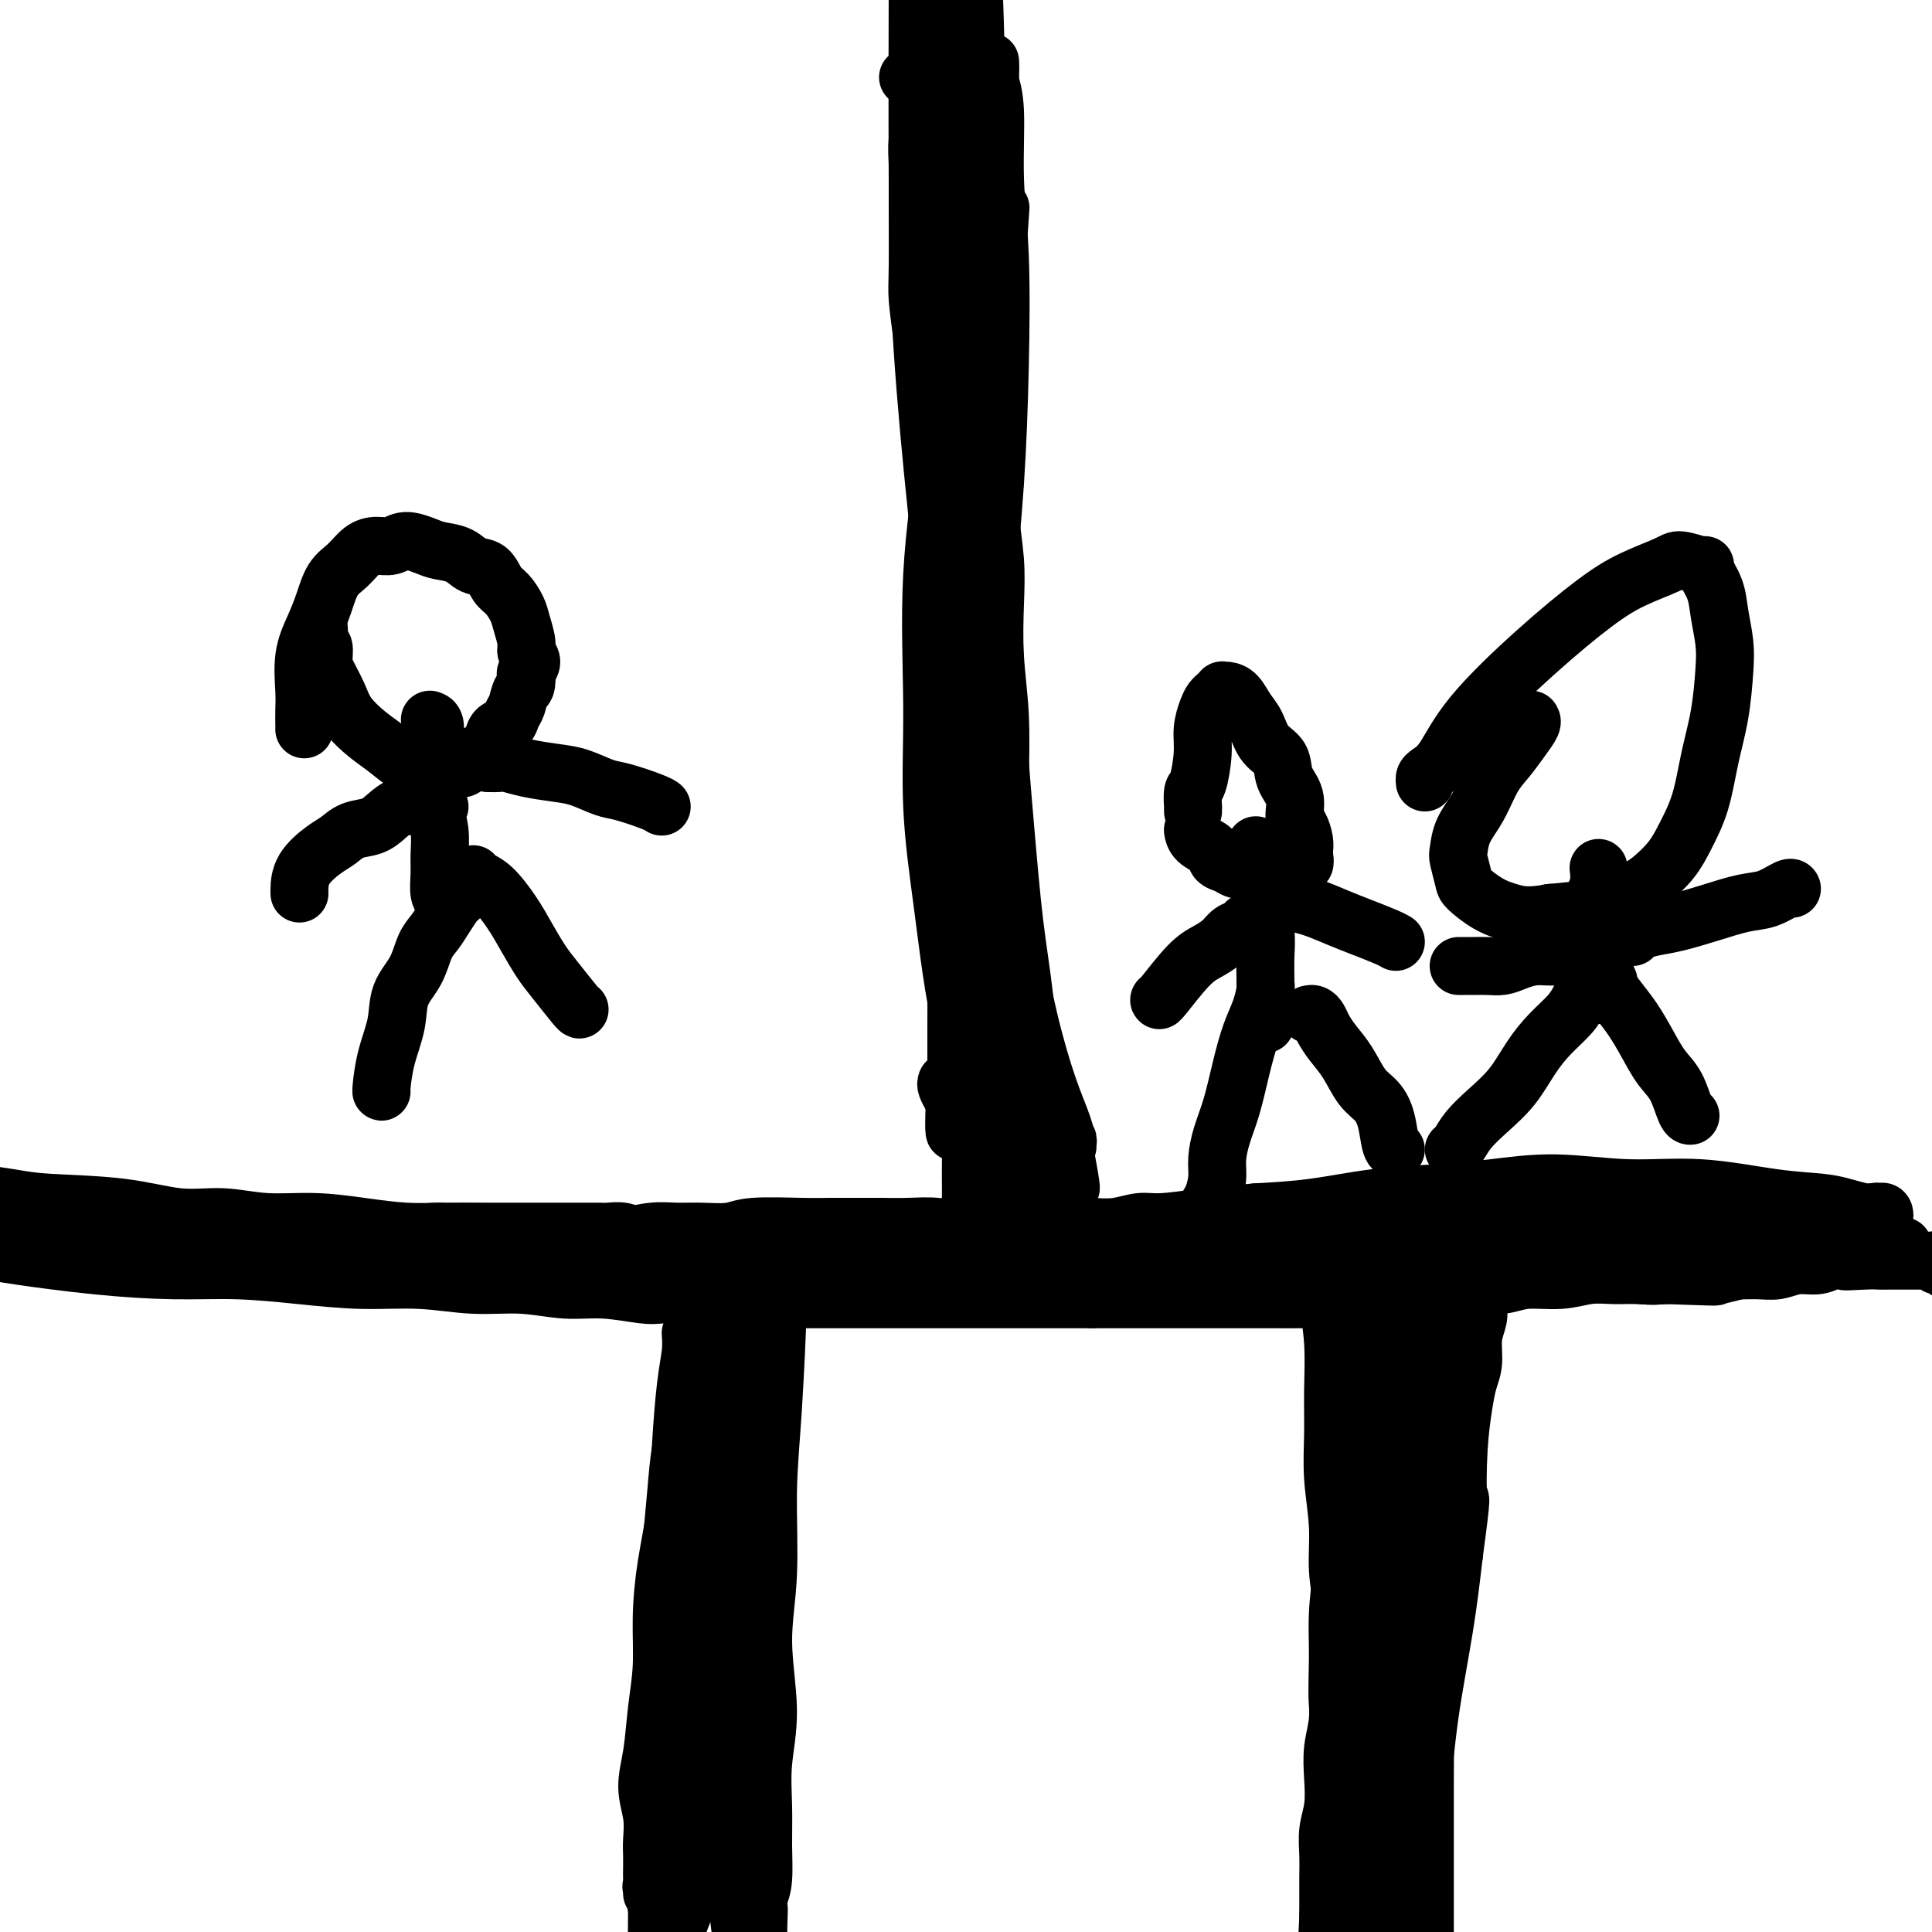 <svg viewBox='0 0 400 400' version='1.1' xmlns='http://www.w3.org/2000/svg' xmlns:xlink='http://www.w3.org/1999/xlink'><g fill='none' stroke='#000000' stroke-width='12' stroke-linecap='round' stroke-linejoin='round'><path d='M-3,259c0.121,-0.061 0.242,-0.122 1,0c0.758,0.122 2.153,0.428 6,1c3.847,0.572 10.145,1.411 16,2c5.855,0.589 11.268,0.927 16,1c4.732,0.073 8.782,-0.120 13,0c4.218,0.120 8.603,0.553 13,1c4.397,0.447 8.806,0.908 13,1c4.194,0.092 8.172,-0.187 12,0c3.828,0.187 7.504,0.838 11,1c3.496,0.162 6.811,-0.167 10,0c3.189,0.167 6.253,0.828 9,1c2.747,0.172 5.177,-0.146 8,0c2.823,0.146 6.039,0.757 8,1c1.961,0.243 2.667,0.118 4,0c1.333,-0.118 3.295,-0.228 5,0c1.705,0.228 3.155,0.793 5,1c1.845,0.207 4.084,0.055 6,0c1.916,-0.055 3.507,-0.015 5,0c1.493,0.015 2.887,0.004 5,0c2.113,-0.004 4.945,-0.001 7,0c2.055,0.001 3.332,0.000 5,0c1.668,-0.000 3.726,-0.000 6,0c2.274,0.000 4.765,0.000 7,0c2.235,-0.000 4.215,-0.000 6,0c1.785,0.000 3.376,0.000 5,0c1.624,-0.000 3.280,-0.000 5,0c1.720,0.000 3.505,0.000 5,0c1.495,-0.000 2.700,-0.000 4,0c1.300,0.000 2.696,0.000 4,0c1.304,-0.000 2.515,-0.000 4,0c1.485,0.000 3.242,0.000 5,0'/><path d='M226,269c12.871,0.000 5.547,0.000 4,0c-1.547,-0.000 2.683,-0.000 5,0c2.317,0.000 2.722,0.000 4,0c1.278,-0.000 3.429,-0.000 5,0c1.571,0.000 2.560,0.000 4,0c1.440,-0.000 3.329,-0.000 5,0c1.671,0.000 3.124,0.001 5,0c1.876,-0.001 4.176,-0.004 6,0c1.824,0.004 3.172,0.016 5,0c1.828,-0.016 4.136,-0.060 6,0c1.864,0.060 3.284,0.222 5,0c1.716,-0.222 3.729,-0.829 6,-1c2.271,-0.171 4.800,0.094 7,0c2.200,-0.094 4.071,-0.546 6,-1c1.929,-0.454 3.915,-0.910 6,-1c2.085,-0.090 4.268,0.186 6,0c1.732,-0.186 3.011,-0.835 5,-1c1.989,-0.165 4.687,0.153 7,0c2.313,-0.153 4.240,-0.778 6,-1c1.760,-0.222 3.353,-0.041 5,0c1.647,0.041 3.350,-0.060 5,0c1.650,0.060 3.248,0.279 5,0c1.752,-0.279 3.658,-1.056 5,-1c1.342,0.056 2.119,0.944 3,1c0.881,0.056 1.866,-0.721 3,-1c1.134,-0.279 2.418,-0.060 4,0c1.582,0.060 3.463,-0.039 5,0c1.537,0.039 2.732,0.217 4,0c1.268,-0.217 2.611,-0.828 4,-1c1.389,-0.172 2.826,0.094 4,0c1.174,-0.094 2.087,-0.547 3,-1'/><path d='M379,261c16.082,-1.238 6.785,-0.332 4,0c-2.785,0.332 0.940,0.089 3,0c2.060,-0.089 2.455,-0.024 3,0c0.545,0.024 1.242,0.006 2,0c0.758,-0.006 1.579,-0.002 2,0c0.421,0.002 0.441,0.000 1,0c0.559,-0.000 1.656,-0.000 2,0c0.344,0.000 -0.066,-0.000 0,0c0.066,0.000 0.609,0.000 1,0c0.391,-0.000 0.631,-0.001 1,0c0.369,0.001 0.869,0.004 1,0c0.131,-0.004 -0.105,-0.016 0,0c0.105,0.016 0.553,0.061 1,0c0.447,-0.061 0.893,-0.226 1,0c0.107,0.226 -0.125,0.844 0,1c0.125,0.156 0.608,-0.151 1,0c0.392,0.151 0.693,0.759 1,1c0.307,0.241 0.618,0.116 1,0c0.382,-0.116 0.834,-0.224 1,0c0.166,0.224 0.048,0.778 0,1c-0.048,0.222 -0.024,0.111 0,0'/><path d='M152,271c0.098,0.773 0.195,1.546 0,2c-0.195,0.454 -0.683,0.589 -1,1c-0.317,0.411 -0.462,1.096 -1,2c-0.538,0.904 -1.469,2.025 -2,3c-0.531,0.975 -0.663,1.803 -1,3c-0.337,1.197 -0.878,2.763 -1,4c-0.122,1.237 0.174,2.147 0,3c-0.174,0.853 -0.817,1.650 -1,3c-0.183,1.350 0.096,3.252 0,5c-0.096,1.748 -0.565,3.341 -1,5c-0.435,1.659 -0.834,3.384 -1,5c-0.166,1.616 -0.097,3.124 0,5c0.097,1.876 0.223,4.122 0,6c-0.223,1.878 -0.796,3.390 -1,5c-0.204,1.610 -0.040,3.319 0,5c0.040,1.681 -0.046,3.333 0,5c0.046,1.667 0.222,3.347 0,5c-0.222,1.653 -0.843,3.278 -1,5c-0.157,1.722 0.150,3.541 0,5c-0.150,1.459 -0.757,2.560 -1,4c-0.243,1.440 -0.121,3.220 0,5'/><path d='M140,357c-0.670,10.721 0.155,5.025 0,4c-0.155,-1.025 -1.292,2.623 -2,5c-0.708,2.377 -0.988,3.483 -1,5c-0.012,1.517 0.246,3.444 0,5c-0.246,1.556 -0.994,2.739 -1,4c-0.006,1.261 0.730,2.600 1,4c0.270,1.400 0.072,2.861 0,4c-0.072,1.139 -0.019,1.954 0,3c0.019,1.046 0.004,2.322 0,3c-0.004,0.678 0.003,0.758 0,1c-0.003,0.242 -0.016,0.647 0,1c0.016,0.353 0.061,0.654 0,1c-0.061,0.346 -0.226,0.737 0,1c0.226,0.263 0.845,0.396 1,1c0.155,0.604 -0.154,1.677 0,2c0.154,0.323 0.772,-0.105 1,0c0.228,0.105 0.065,0.744 0,1c-0.065,0.256 -0.033,0.128 0,0'/><path d='M282,259c-0.002,0.031 -0.003,0.061 0,1c0.003,0.939 0.011,2.785 0,5c-0.011,2.215 -0.040,4.798 0,8c0.040,3.202 0.150,7.023 0,11c-0.150,3.977 -0.561,8.112 -1,12c-0.439,3.888 -0.905,7.531 -1,11c-0.095,3.469 0.181,6.764 0,10c-0.181,3.236 -0.818,6.412 -1,9c-0.182,2.588 0.091,4.588 0,7c-0.091,2.412 -0.546,5.234 -1,8c-0.454,2.766 -0.905,5.474 -1,8c-0.095,2.526 0.167,4.870 0,7c-0.167,2.130 -0.763,4.046 -1,6c-0.237,1.954 -0.116,3.946 0,6c0.116,2.054 0.227,4.170 0,6c-0.227,1.830 -0.793,3.374 -1,5c-0.207,1.626 -0.055,3.333 0,5c0.055,1.667 0.015,3.292 0,5c-0.015,1.708 -0.004,3.497 0,5c0.004,1.503 0.001,2.720 0,4c-0.001,1.280 -0.000,2.623 0,4c0.000,1.377 0.000,2.789 0,4c-0.000,1.211 -0.000,2.222 0,3c0.000,0.778 0.000,1.325 0,2c-0.000,0.675 -0.000,1.479 0,2c0.000,0.521 0.000,0.761 0,1'/><path d='M275,414c-1.083,24.363 -0.291,7.771 0,2c0.291,-5.771 0.082,-0.719 0,2c-0.082,2.719 -0.036,3.107 0,4c0.036,0.893 0.061,2.291 0,3c-0.061,0.709 -0.209,0.729 0,1c0.209,0.271 0.774,0.792 1,1c0.226,0.208 0.113,0.104 0,0'/><path d='M-6,247c-0.227,-0.087 -0.455,-0.173 1,0c1.455,0.173 4.591,0.606 7,1c2.409,0.394 4.090,0.751 8,1c3.910,0.249 10.051,0.392 15,1c4.949,0.608 8.708,1.682 12,2c3.292,0.318 6.118,-0.121 9,0c2.882,0.121 5.821,0.803 9,1c3.179,0.197 6.596,-0.091 10,0c3.404,0.091 6.793,0.560 10,1c3.207,0.440 6.233,0.850 9,1c2.767,0.150 5.275,0.040 8,0c2.725,-0.040 5.667,-0.011 8,0c2.333,0.011 4.057,0.003 6,0c1.943,-0.003 4.105,-0.000 6,0c1.895,0.000 3.522,-0.001 5,0c1.478,0.001 2.807,0.004 4,0c1.193,-0.004 2.251,-0.015 3,0c0.749,0.015 1.191,0.056 2,0c0.809,-0.056 1.986,-0.207 3,0c1.014,0.207 1.864,0.774 3,1c1.136,0.226 2.559,0.112 4,0c1.441,-0.112 2.902,-0.222 4,0c1.098,0.222 1.833,0.778 3,1c1.167,0.222 2.767,0.112 4,0c1.233,-0.112 2.101,-0.226 3,0c0.899,0.226 1.829,0.793 3,1c1.171,0.207 2.582,0.056 4,0c1.418,-0.056 2.844,-0.015 4,0c1.156,0.015 2.042,0.004 3,0c0.958,-0.004 1.988,-0.001 3,0c1.012,0.001 2.006,0.001 3,0'/><path d='M170,258c27.925,1.928 9.737,1.249 4,1c-5.737,-0.249 0.979,-0.067 4,0c3.021,0.067 2.349,0.018 3,0c0.651,-0.018 2.625,-0.005 4,0c1.375,0.005 2.152,0.001 3,0c0.848,-0.001 1.767,-0.000 3,0c1.233,0.000 2.781,0.000 4,0c1.219,-0.000 2.111,-0.000 3,0c0.889,0.000 1.777,0.000 3,0c1.223,-0.000 2.781,-0.000 4,0c1.219,0.000 2.100,0.000 3,0c0.900,-0.000 1.818,0.000 3,0c1.182,-0.000 2.626,-0.000 4,0c1.374,0.000 2.677,0.000 4,0c1.323,-0.000 2.665,-0.000 4,0c1.335,0.000 2.663,0.000 4,0c1.337,-0.000 2.682,-0.000 4,0c1.318,0.000 2.610,0.001 4,0c1.390,-0.001 2.879,-0.004 4,0c1.121,0.004 1.874,0.015 3,0c1.126,-0.015 2.625,-0.055 4,0c1.375,0.055 2.625,0.207 4,0c1.375,-0.207 2.874,-0.772 4,-1c1.126,-0.228 1.879,-0.117 3,0c1.121,0.117 2.610,0.242 4,0c1.390,-0.242 2.681,-0.849 4,-1c1.319,-0.151 2.666,0.156 4,0c1.334,-0.156 2.657,-0.774 4,-1c1.343,-0.226 2.708,-0.061 4,0c1.292,0.061 2.512,0.017 4,0c1.488,-0.017 3.244,-0.009 5,0'/><path d='M286,256c18.433,-0.613 6.516,-1.144 3,-1c-3.516,0.144 1.368,0.963 4,1c2.632,0.037 3.011,-0.708 4,-1c0.989,-0.292 2.589,-0.131 4,0c1.411,0.131 2.635,0.231 4,0c1.365,-0.231 2.872,-0.794 4,-1c1.128,-0.206 1.877,-0.055 3,0c1.123,0.055 2.621,0.015 4,0c1.379,-0.015 2.638,-0.004 4,0c1.362,0.004 2.828,0.002 4,0c1.172,-0.002 2.050,-0.004 3,0c0.950,0.004 1.973,0.015 3,0c1.027,-0.015 2.060,-0.057 3,0c0.940,0.057 1.788,0.211 3,0c1.212,-0.211 2.789,-0.789 4,-1c1.211,-0.211 2.056,-0.057 3,0c0.944,0.057 1.986,0.015 3,0c1.014,-0.015 2.000,-0.004 3,0c1.000,0.004 2.015,0.001 3,0c0.985,-0.001 1.940,-0.000 3,0c1.060,0.000 2.226,0.000 3,0c0.774,-0.000 1.156,-0.000 2,0c0.844,0.000 2.152,0.000 3,0c0.848,-0.000 1.238,-0.000 2,0c0.762,0.000 1.896,0.000 3,0c1.104,-0.000 2.179,-0.000 3,0c0.821,0.000 1.389,0.000 2,0c0.611,-0.000 1.267,-0.000 2,0c0.733,0.000 1.544,0.000 2,0c0.456,-0.000 0.559,-0.000 1,0c0.441,0.000 1.221,0.000 2,0'/><path d='M380,253c14.772,-0.448 4.702,-0.067 1,0c-3.702,0.067 -1.037,-0.178 0,0c1.037,0.178 0.444,0.780 0,1c-0.444,0.220 -0.741,0.059 -1,0c-0.259,-0.059 -0.481,-0.016 -1,0c-0.519,0.016 -1.335,0.005 -2,0c-0.665,-0.005 -1.180,-0.002 -2,0c-0.820,0.002 -1.944,0.004 -3,0c-1.056,-0.004 -2.044,-0.015 -3,0c-0.956,0.015 -1.881,0.055 -3,0c-1.119,-0.055 -2.433,-0.207 -4,0c-1.567,0.207 -3.388,0.772 -5,1c-1.612,0.228 -3.017,0.118 -5,0c-1.983,-0.118 -4.546,-0.243 -7,0c-2.454,0.243 -4.799,0.853 -7,1c-2.201,0.147 -4.259,-0.171 -6,0c-1.741,0.171 -3.165,0.829 -5,1c-1.835,0.171 -4.083,-0.147 -6,0c-1.917,0.147 -3.505,0.757 -5,1c-1.495,0.243 -2.897,0.118 -4,0c-1.103,-0.118 -1.907,-0.228 -3,0c-1.093,0.228 -2.474,0.793 -4,1c-1.526,0.207 -3.198,0.054 -5,0c-1.802,-0.054 -3.735,-0.011 -5,0c-1.265,0.011 -1.861,-0.011 -3,0c-1.139,0.011 -2.822,0.055 -4,0c-1.178,-0.055 -1.852,-0.211 -3,0c-1.148,0.211 -2.771,0.788 -4,1c-1.229,0.212 -2.066,0.061 -3,0c-0.934,-0.061 -1.967,-0.030 -3,0'/><path d='M275,260c-16.844,1.082 -6.455,0.286 -3,0c3.455,-0.286 -0.025,-0.063 -2,0c-1.975,0.063 -2.446,-0.036 -3,0c-0.554,0.036 -1.192,0.206 -2,0c-0.808,-0.206 -1.787,-0.787 -2,-1c-0.213,-0.213 0.341,-0.057 0,0c-0.341,0.057 -1.578,0.015 -2,0c-0.422,-0.015 -0.030,-0.004 0,0c0.030,0.004 -0.301,0.001 -1,0c-0.699,-0.001 -1.765,0.001 -2,0c-0.235,-0.001 0.361,-0.004 0,0c-0.361,0.004 -1.681,0.015 -2,0c-0.319,-0.015 0.361,-0.057 0,0c-0.361,0.057 -1.763,0.212 -2,0c-0.237,-0.212 0.692,-0.792 1,-1c0.308,-0.208 -0.003,-0.046 0,0c0.003,0.046 0.322,-0.025 1,0c0.678,0.025 1.715,0.146 3,0c1.285,-0.146 2.819,-0.560 5,-1c2.181,-0.440 5.011,-0.905 8,-1c2.989,-0.095 6.139,0.182 9,0c2.861,-0.182 5.434,-0.822 8,-1c2.566,-0.178 5.126,0.106 8,0c2.874,-0.106 6.062,-0.603 9,-1c2.938,-0.397 5.624,-0.695 8,-1c2.376,-0.305 4.441,-0.618 7,-1c2.559,-0.382 5.612,-0.834 8,-1c2.388,-0.166 4.111,-0.048 6,0c1.889,0.048 3.945,0.024 6,0'/><path d='M341,251c14.273,-1.464 7.454,-1.124 6,-1c-1.454,0.124 2.455,0.033 5,0c2.545,-0.033 3.724,-0.009 5,0c1.276,0.009 2.648,0.002 4,0c1.352,-0.002 2.683,-0.000 4,0c1.317,0.000 2.621,-0.001 4,0c1.379,0.001 2.834,0.004 4,0c1.166,-0.004 2.042,-0.015 3,0c0.958,0.015 1.997,0.057 3,0c1.003,-0.057 1.970,-0.211 3,0c1.030,0.211 2.122,0.787 3,1c0.878,0.213 1.543,0.062 2,0c0.457,-0.062 0.708,-0.034 1,0c0.292,0.034 0.626,0.076 1,0c0.374,-0.076 0.790,-0.268 1,0c0.210,0.268 0.216,0.997 0,1c-0.216,0.003 -0.655,-0.721 -1,-1c-0.345,-0.279 -0.598,-0.115 -1,0c-0.402,0.115 -0.954,0.181 -2,0c-1.046,-0.181 -2.586,-0.607 -4,-1c-1.414,-0.393 -2.700,-0.751 -5,-1c-2.300,-0.249 -5.612,-0.390 -10,-1c-4.388,-0.610 -9.851,-1.691 -15,-2c-5.149,-0.309 -9.985,0.154 -15,0c-5.015,-0.154 -10.209,-0.924 -15,-1c-4.791,-0.076 -9.179,0.543 -13,1c-3.821,0.457 -7.076,0.751 -11,1c-3.924,0.249 -8.518,0.452 -13,1c-4.482,0.548 -8.852,1.442 -13,2c-4.148,0.558 -8.074,0.779 -12,1'/><path d='M260,251c-11.662,1.090 -9.816,0.814 -11,1c-1.184,0.186 -5.399,0.834 -8,1c-2.601,0.166 -3.587,-0.152 -5,0c-1.413,0.152 -3.251,0.772 -5,1c-1.749,0.228 -3.408,0.065 -5,0c-1.592,-0.065 -3.116,-0.030 -5,0c-1.884,0.030 -4.127,0.057 -6,0c-1.873,-0.057 -3.377,-0.197 -5,0c-1.623,0.197 -3.364,0.732 -5,1c-1.636,0.268 -3.167,0.268 -5,0c-1.833,-0.268 -3.967,-0.804 -6,-1c-2.033,-0.196 -3.966,-0.052 -6,0c-2.034,0.052 -4.169,0.013 -6,0c-1.831,-0.013 -3.359,0.000 -5,0c-1.641,-0.000 -3.397,-0.014 -5,0c-1.603,0.014 -3.054,0.057 -6,0c-2.946,-0.057 -7.388,-0.212 -10,0c-2.612,0.212 -3.394,0.793 -5,1c-1.606,0.207 -4.035,0.041 -6,0c-1.965,-0.041 -3.466,0.041 -5,0c-1.534,-0.041 -3.100,-0.207 -5,0c-1.900,0.207 -4.135,0.788 -6,1c-1.865,0.212 -3.362,0.057 -5,0c-1.638,-0.057 -3.417,-0.014 -5,0c-1.583,0.014 -2.970,-0.001 -5,0c-2.030,0.001 -4.704,0.017 -7,0c-2.296,-0.017 -4.213,-0.066 -6,0c-1.787,0.066 -3.443,0.249 -5,0c-1.557,-0.249 -3.016,-0.928 -5,-1c-1.984,-0.072 -4.492,0.464 -7,1'/><path d='M84,256c-28.314,0.756 -11.099,0.146 -6,0c5.099,-0.146 -1.916,0.171 -6,0c-4.084,-0.171 -5.235,-0.830 -7,-1c-1.765,-0.170 -4.144,0.151 -6,0c-1.856,-0.151 -3.188,-0.772 -5,-1c-1.812,-0.228 -4.104,-0.061 -6,0c-1.896,0.061 -3.396,0.016 -5,0c-1.604,-0.016 -3.313,-0.004 -5,0c-1.687,0.004 -3.351,0.001 -5,0c-1.649,-0.001 -3.284,-0.000 -5,0c-1.716,0.000 -3.514,0.000 -5,0c-1.486,-0.000 -2.662,-0.000 -4,0c-1.338,0.000 -2.839,0.000 -4,0c-1.161,-0.000 -1.984,-0.000 -3,0c-1.016,0.000 -2.227,0.000 -3,0c-0.773,-0.000 -1.110,-0.000 -2,0c-0.890,0.000 -2.333,0.000 -3,0c-0.667,-0.000 -0.556,-0.000 -1,0c-0.444,0.000 -1.442,0.000 -2,0c-0.558,-0.000 -0.676,-0.000 -1,0c-0.324,0.000 -0.854,0.000 -1,0c-0.146,-0.000 0.094,-0.000 0,0c-0.094,0.000 -0.520,0.000 -1,0c-0.480,-0.000 -1.012,-0.001 -1,0c0.012,0.001 0.568,0.003 1,0c0.432,-0.003 0.740,-0.012 1,0c0.260,0.012 0.472,0.044 1,0c0.528,-0.044 1.373,-0.166 2,0c0.627,0.166 1.036,0.619 3,1c1.964,0.381 5.482,0.691 9,1'/><path d='M14,256c4.915,0.654 9.204,1.290 14,2c4.796,0.710 10.100,1.496 15,2c4.900,0.504 9.397,0.727 14,1c4.603,0.273 9.314,0.595 14,1c4.686,0.405 9.349,0.893 14,1c4.651,0.107 9.292,-0.166 14,0c4.708,0.166 9.485,0.773 14,1c4.515,0.227 8.769,0.076 13,0c4.231,-0.076 8.440,-0.077 12,0c3.560,0.077 6.470,0.232 10,0c3.530,-0.232 7.678,-0.850 12,-1c4.322,-0.150 8.816,0.170 13,0c4.184,-0.170 8.057,-0.829 12,-1c3.943,-0.171 7.955,0.145 12,0c4.045,-0.145 8.121,-0.752 12,-1c3.879,-0.248 7.560,-0.137 11,0c3.440,0.137 6.639,0.300 10,0c3.361,-0.300 6.882,-1.062 10,-1c3.118,0.062 5.832,0.949 9,1c3.168,0.051 6.791,-0.732 10,-1c3.209,-0.268 6.003,-0.020 9,0c2.997,0.020 6.196,-0.188 9,0c2.804,0.188 5.213,0.772 8,1c2.787,0.228 5.951,0.100 9,0c3.049,-0.100 5.983,-0.171 9,0c3.017,0.171 6.115,0.586 9,1c2.885,0.414 5.555,0.829 8,1c2.445,0.171 4.666,0.097 7,0c2.334,-0.097 4.782,-0.219 7,0c2.218,0.219 4.205,0.777 6,1c1.795,0.223 3.397,0.112 5,0'/><path d='M345,264c17.229,0.622 7.802,0.178 5,0c-2.802,-0.178 1.023,-0.090 3,0c1.977,0.090 2.107,0.183 3,0c0.893,-0.183 2.550,-0.640 4,-1c1.450,-0.360 2.695,-0.622 4,-1c1.305,-0.378 2.671,-0.872 4,-1c1.329,-0.128 2.620,0.109 4,0c1.380,-0.109 2.849,-0.564 4,-1c1.151,-0.436 1.985,-0.853 3,-1c1.015,-0.147 2.212,-0.025 3,0c0.788,0.025 1.167,-0.046 2,0c0.833,0.046 2.121,0.208 3,0c0.879,-0.208 1.350,-0.788 2,-1c0.650,-0.212 1.481,-0.057 2,0c0.519,0.057 0.728,0.015 1,0c0.272,-0.015 0.609,-0.004 1,0c0.391,0.004 0.836,0.001 1,0c0.164,-0.001 0.047,-0.000 0,0c-0.047,0.000 -0.023,0.000 0,0'/><path d='M275,261c0.031,0.909 0.061,1.818 0,3c-0.061,1.182 -0.214,2.636 0,5c0.214,2.364 0.793,5.637 1,9c0.207,3.363 0.040,6.816 0,10c-0.040,3.184 0.046,6.099 0,9c-0.046,2.901 -0.222,5.788 0,9c0.222,3.212 0.844,6.747 1,10c0.156,3.253 -0.155,6.222 0,9c0.155,2.778 0.774,5.364 1,8c0.226,2.636 0.057,5.322 0,8c-0.057,2.678 -0.001,5.347 0,8c0.001,2.653 -0.051,5.290 0,8c0.051,2.710 0.205,5.495 0,8c-0.205,2.505 -0.768,4.732 -1,7c-0.232,2.268 -0.132,4.579 0,7c0.132,2.421 0.298,4.953 0,7c-0.298,2.047 -1.060,3.609 -1,5c0.060,1.391 0.940,2.611 1,4c0.060,1.389 -0.702,2.947 -1,4c-0.298,1.053 -0.132,1.600 0,2c0.132,0.400 0.232,0.653 0,1c-0.232,0.347 -0.794,0.786 -1,1c-0.206,0.214 -0.055,0.202 0,0c0.055,-0.202 0.015,-0.593 0,-1c-0.015,-0.407 -0.004,-0.831 0,-1c0.004,-0.169 0.002,-0.085 0,0'/><path d='M275,401c-0.515,10.003 -0.302,1.010 0,-4c0.302,-5.010 0.693,-6.037 1,-10c0.307,-3.963 0.531,-10.861 1,-17c0.469,-6.139 1.183,-11.520 2,-17c0.817,-5.480 1.735,-11.060 2,-16c0.265,-4.940 -0.125,-9.238 0,-13c0.125,-3.762 0.766,-6.986 1,-10c0.234,-3.014 0.063,-5.817 0,-8c-0.063,-2.183 -0.017,-3.745 0,-5c0.017,-1.255 0.005,-2.202 0,-3c-0.005,-0.798 -0.001,-1.446 0,-2c0.001,-0.554 0.000,-1.016 0,-1c-0.000,0.016 -0.000,0.508 0,1'/><path d='M143,276c0.087,1.177 0.175,2.355 0,4c-0.175,1.645 -0.611,3.759 -1,7c-0.389,3.241 -0.730,7.610 -1,12c-0.270,4.390 -0.468,8.803 -1,13c-0.532,4.197 -1.399,8.179 -2,12c-0.601,3.821 -0.936,7.483 -1,11c-0.064,3.517 0.144,6.890 0,10c-0.144,3.110 -0.641,5.956 -1,9c-0.359,3.044 -0.579,6.285 -1,9c-0.421,2.715 -1.041,4.905 -1,7c0.041,2.095 0.743,4.095 1,6c0.257,1.905 0.069,3.715 0,5c-0.069,1.285 -0.020,2.046 0,3c0.020,0.954 0.010,2.102 0,3c-0.010,0.898 -0.022,1.546 0,2c0.022,0.454 0.076,0.713 0,1c-0.076,0.287 -0.283,0.602 0,1c0.283,0.398 1.055,0.880 1,1c-0.055,0.120 -0.938,-0.122 -1,0c-0.062,0.122 0.697,0.606 1,1c0.303,0.394 0.152,0.697 0,1'/><path d='M136,394c0.326,3.670 0.140,0.843 0,0c-0.140,-0.843 -0.234,0.296 0,1c0.234,0.704 0.795,0.973 1,1c0.205,0.027 0.055,-0.189 0,0c-0.055,0.189 -0.015,0.782 0,1c0.015,0.218 0.004,0.062 0,0c-0.004,-0.062 -0.002,-0.031 0,0'/><path d='M211,251c-0.032,0.172 -0.064,0.345 0,0c0.064,-0.345 0.225,-1.207 0,-3c-0.225,-1.793 -0.834,-4.515 -1,-8c-0.166,-3.485 0.113,-7.731 0,-13c-0.113,-5.269 -0.618,-11.559 -1,-17c-0.382,-5.441 -0.642,-10.033 -1,-15c-0.358,-4.967 -0.814,-10.311 -1,-16c-0.186,-5.689 -0.101,-11.725 0,-17c0.101,-5.275 0.220,-9.789 0,-14c-0.220,-4.211 -0.777,-8.120 -1,-12c-0.223,-3.880 -0.113,-7.729 0,-11c0.113,-3.271 0.228,-5.962 0,-9c-0.228,-3.038 -0.798,-6.424 -1,-9c-0.202,-2.576 -0.036,-4.343 0,-6c0.036,-1.657 -0.057,-3.203 0,-5c0.057,-1.797 0.264,-3.843 0,-6c-0.264,-2.157 -0.999,-4.424 -1,-7c-0.001,-2.576 0.732,-5.462 1,-8c0.268,-2.538 0.072,-4.730 0,-7c-0.072,-2.270 -0.019,-4.619 0,-7c0.019,-2.381 0.005,-4.793 0,-7c-0.005,-2.207 -0.001,-4.210 0,-6c0.001,-1.790 0.000,-3.366 0,-5c-0.000,-1.634 -0.000,-3.324 0,-5c0.000,-1.676 0.000,-3.338 0,-5'/><path d='M205,33c-0.928,-34.652 -0.249,-12.283 0,-5c0.249,7.283 0.067,-0.521 0,-4c-0.067,-3.479 -0.018,-2.634 0,-3c0.018,-0.366 0.005,-1.944 0,-3c-0.005,-1.056 -0.001,-1.591 0,-2c0.001,-0.409 0.001,-0.692 0,-1c-0.001,-0.308 -0.001,-0.642 0,-1c0.001,-0.358 0.004,-0.739 0,-1c-0.004,-0.261 -0.016,-0.400 0,0c0.016,0.400 0.061,1.340 0,2c-0.061,0.660 -0.226,1.042 0,2c0.226,0.958 0.843,2.493 1,6c0.157,3.507 -0.146,8.987 0,14c0.146,5.013 0.740,9.560 1,16c0.260,6.440 0.187,14.774 0,23c-0.187,8.226 -0.487,16.343 -1,24c-0.513,7.657 -1.237,14.855 -2,22c-0.763,7.145 -1.563,14.238 -2,21c-0.437,6.762 -0.509,13.193 -1,19c-0.491,5.807 -1.399,10.990 -2,16c-0.601,5.010 -0.893,9.848 -1,14c-0.107,4.152 -0.029,7.618 0,11c0.029,3.382 0.008,6.680 0,9c-0.008,2.320 -0.002,3.663 0,5c0.002,1.337 0.001,2.669 0,4'/><path d='M198,221c-1.199,23.506 0.305,9.772 1,6c0.695,-3.772 0.581,2.417 1,6c0.419,3.583 1.370,4.561 2,6c0.630,1.439 0.939,3.341 1,5c0.061,1.659 -0.127,3.076 0,4c0.127,0.924 0.570,1.355 1,2c0.430,0.645 0.847,1.506 1,2c0.153,0.494 0.042,0.623 0,1c-0.042,0.377 -0.015,1.004 0,1c0.015,-0.004 0.019,-0.639 0,-1c-0.019,-0.361 -0.060,-0.446 0,-1c0.060,-0.554 0.223,-1.575 0,-3c-0.223,-1.425 -0.830,-3.255 -1,-7c-0.170,-3.745 0.098,-9.406 0,-16c-0.098,-6.594 -0.562,-14.120 -1,-22c-0.438,-7.880 -0.850,-16.115 -1,-24c-0.150,-7.885 -0.039,-15.421 0,-23c0.039,-7.579 0.007,-15.201 0,-22c-0.007,-6.799 0.013,-12.773 0,-19c-0.013,-6.227 -0.059,-12.706 0,-18c0.059,-5.294 0.223,-9.403 0,-14c-0.223,-4.597 -0.832,-9.682 -1,-13c-0.168,-3.318 0.106,-4.869 0,-7c-0.106,-2.131 -0.593,-4.841 -1,-8c-0.407,-3.159 -0.735,-6.765 -1,-10c-0.265,-3.235 -0.466,-6.099 -1,-9c-0.534,-2.901 -1.401,-5.839 -2,-8c-0.599,-2.161 -0.931,-3.543 -1,-5c-0.069,-1.457 0.123,-2.988 0,-4c-0.123,-1.012 -0.562,-1.506 -1,-2'/><path d='M194,18c-1.239,-10.478 -0.338,-3.672 0,-1c0.338,2.672 0.112,1.209 0,1c-0.112,-0.209 -0.112,0.836 0,2c0.112,1.164 0.335,2.447 1,6c0.665,3.553 1.772,9.378 3,16c1.228,6.622 2.578,14.043 3,23c0.422,8.957 -0.084,19.450 0,30c0.084,10.550 0.757,21.157 1,31c0.243,9.843 0.054,18.921 0,29c-0.054,10.079 0.027,21.158 0,30c-0.027,8.842 -0.161,15.447 0,22c0.161,6.553 0.616,13.053 1,18c0.384,4.947 0.695,8.341 1,11c0.305,2.659 0.604,4.584 1,6c0.396,1.416 0.891,2.324 1,3c0.109,0.676 -0.167,1.120 0,1c0.167,-0.120 0.777,-0.805 1,-1c0.223,-0.195 0.060,0.098 0,0c-0.060,-0.098 -0.015,-0.587 0,-1c0.015,-0.413 0.001,-0.749 0,-3c-0.001,-2.251 0.012,-6.417 0,-13c-0.012,-6.583 -0.049,-15.585 0,-26c0.049,-10.415 0.185,-22.245 0,-33c-0.185,-10.755 -0.690,-20.434 -1,-30c-0.310,-9.566 -0.423,-19.018 -1,-27c-0.577,-7.982 -1.617,-14.495 -2,-21c-0.383,-6.505 -0.109,-13.001 0,-19c0.109,-5.999 0.055,-11.499 0,-17'/><path d='M203,55c-0.704,-32.084 -0.963,-17.295 -1,-15c-0.037,2.295 0.148,-7.904 0,-14c-0.148,-6.096 -0.628,-8.090 -1,-10c-0.372,-1.910 -0.637,-3.735 -1,-5c-0.363,-1.265 -0.826,-1.970 -1,-2c-0.174,-0.030 -0.059,0.616 0,1c0.059,0.384 0.061,0.507 0,1c-0.061,0.493 -0.185,1.357 0,2c0.185,0.643 0.680,1.067 1,4c0.320,2.933 0.466,8.377 1,15c0.534,6.623 1.455,14.424 2,23c0.545,8.576 0.712,17.925 1,28c0.288,10.075 0.697,20.874 1,31c0.303,10.126 0.501,19.578 1,29c0.499,9.422 1.299,18.815 2,27c0.701,8.185 1.301,15.162 2,21c0.699,5.838 1.495,10.537 2,15c0.505,4.463 0.717,8.691 1,12c0.283,3.309 0.637,5.699 1,8c0.363,2.301 0.733,4.512 1,6c0.267,1.488 0.429,2.252 0,3c-0.429,0.748 -1.449,1.478 -2,2c-0.551,0.522 -0.634,0.834 -1,1c-0.366,0.166 -1.015,0.185 -1,0c0.015,-0.185 0.695,-0.575 1,-1c0.305,-0.425 0.236,-0.884 0,-1c-0.236,-0.116 -0.639,0.110 -1,-1c-0.361,-1.110 -0.681,-3.555 -1,-6'/><path d='M210,229c-1.019,-3.847 -2.067,-9.465 -3,-17c-0.933,-7.535 -1.749,-16.987 -2,-27c-0.251,-10.013 0.065,-20.586 0,-30c-0.065,-9.414 -0.512,-17.667 -1,-26c-0.488,-8.333 -1.017,-16.746 -1,-24c0.017,-7.254 0.580,-13.349 1,-19c0.420,-5.651 0.698,-10.857 1,-15c0.302,-4.143 0.627,-7.222 1,-12c0.373,-4.778 0.793,-11.256 1,-14c0.207,-2.744 0.199,-1.755 0,-2c-0.199,-0.245 -0.589,-1.726 -1,-2c-0.411,-0.274 -0.841,0.657 -1,1c-0.159,0.343 -0.045,0.098 0,0c0.045,-0.098 0.023,-0.049 0,0'/><path d='M196,224c-0.089,0.238 -0.179,0.476 0,1c0.179,0.524 0.626,1.334 1,2c0.374,0.666 0.673,1.188 1,2c0.327,0.812 0.680,1.913 1,3c0.320,1.087 0.608,2.161 1,3c0.392,0.839 0.889,1.443 1,2c0.111,0.557 -0.163,1.066 0,2c0.163,0.934 0.762,2.293 1,3c0.238,0.707 0.115,0.764 0,1c-0.115,0.236 -0.223,0.653 0,1c0.223,0.347 0.777,0.626 1,1c0.223,0.374 0.116,0.843 0,1c-0.116,0.157 -0.241,0.002 0,0c0.241,-0.002 0.849,0.150 1,0c0.151,-0.150 -0.156,-0.601 0,-1c0.156,-0.399 0.774,-0.745 1,-2c0.226,-1.255 0.061,-3.419 0,-6c-0.061,-2.581 -0.016,-5.580 0,-10c0.016,-4.420 0.005,-10.263 0,-16c-0.005,-5.737 -0.002,-11.369 0,-17'/><path d='M205,194c0.131,-10.788 -0.541,-12.258 -1,-16c-0.459,-3.742 -0.704,-9.755 -1,-15c-0.296,-5.245 -0.643,-9.721 -1,-14c-0.357,-4.279 -0.726,-8.361 -1,-12c-0.274,-3.639 -0.455,-6.834 -1,-10c-0.545,-3.166 -1.456,-6.301 -2,-9c-0.544,-2.699 -0.723,-4.961 -1,-7c-0.277,-2.039 -0.652,-3.856 -1,-6c-0.348,-2.144 -0.670,-4.614 -1,-7c-0.330,-2.386 -0.666,-4.687 -1,-7c-0.334,-2.313 -0.664,-4.639 -1,-7c-0.336,-2.361 -0.679,-4.757 -1,-7c-0.321,-2.243 -0.622,-4.331 -1,-7c-0.378,-2.669 -0.834,-5.918 -1,-8c-0.166,-2.082 -0.041,-2.996 0,-7c0.041,-4.004 -0.003,-11.097 0,-15c0.003,-3.903 0.052,-4.617 0,-6c-0.052,-1.383 -0.206,-3.434 0,-5c0.206,-1.566 0.773,-2.646 1,-4c0.227,-1.354 0.113,-2.980 0,-4c-0.113,-1.020 -0.227,-1.433 0,-2c0.227,-0.567 0.793,-1.287 1,-2c0.207,-0.713 0.056,-1.417 0,-2c-0.056,-0.583 -0.015,-1.043 0,-1c0.015,0.043 0.004,0.588 0,1c-0.004,0.412 -0.001,0.689 0,1c0.001,0.311 0.001,0.655 0,1'/><path d='M192,17c-0.032,0.940 -0.111,1.791 0,3c0.111,1.209 0.411,2.777 1,6c0.589,3.223 1.467,8.102 2,13c0.533,4.898 0.720,9.817 1,15c0.280,5.183 0.652,10.631 1,16c0.348,5.369 0.671,10.657 1,16c0.329,5.343 0.663,10.739 1,16c0.337,5.261 0.678,10.388 1,15c0.322,4.612 0.626,8.709 1,13c0.374,4.291 0.817,8.776 1,13c0.183,4.224 0.105,8.187 0,12c-0.105,3.813 -0.238,7.475 0,11c0.238,3.525 0.848,6.912 1,10c0.152,3.088 -0.156,5.877 0,8c0.156,2.123 0.774,3.579 1,7c0.226,3.421 0.061,8.806 0,12c-0.061,3.194 -0.017,4.196 0,5c0.017,0.804 0.008,1.411 0,2c-0.008,0.589 -0.016,1.161 0,2c0.016,0.839 0.056,1.946 0,3c-0.056,1.054 -0.207,2.057 0,3c0.207,0.943 0.772,1.827 1,3c0.228,1.173 0.117,2.635 0,4c-0.117,1.365 -0.241,2.635 0,4c0.241,1.365 0.849,2.827 1,4c0.151,1.173 -0.153,2.057 0,3c0.153,0.943 0.763,1.943 1,3c0.237,1.057 0.102,2.169 0,3c-0.102,0.831 -0.172,1.380 0,2c0.172,0.620 0.586,1.310 1,2'/><path d='M208,246c2.475,35.892 0.663,11.120 0,2c-0.663,-9.120 -0.178,-2.590 0,0c0.178,2.590 0.049,1.239 0,1c-0.049,-0.239 -0.017,0.633 0,1c0.017,0.367 0.018,0.229 0,0c-0.018,-0.229 -0.057,-0.549 0,-1c0.057,-0.451 0.209,-1.034 0,-1c-0.209,0.034 -0.780,0.684 -1,-1c-0.220,-1.684 -0.090,-5.702 -1,-11c-0.910,-5.298 -2.860,-11.874 -4,-19c-1.140,-7.126 -1.468,-14.800 -2,-22c-0.532,-7.200 -1.267,-13.926 -2,-21c-0.733,-7.074 -1.466,-14.497 -2,-21c-0.534,-6.503 -0.871,-12.088 -1,-18c-0.129,-5.912 -0.050,-12.152 0,-18c0.050,-5.848 0.070,-11.303 0,-17c-0.070,-5.697 -0.230,-11.637 0,-17c0.230,-5.363 0.850,-10.148 1,-15c0.150,-4.852 -0.171,-9.771 0,-14c0.171,-4.229 0.833,-7.769 1,-11c0.167,-3.231 -0.162,-6.155 0,-9c0.162,-2.845 0.814,-5.612 1,-8c0.186,-2.388 -0.094,-4.396 0,-6c0.094,-1.604 0.561,-2.805 1,-4c0.439,-1.195 0.850,-2.384 1,-3c0.150,-0.616 0.040,-0.660 0,-1c-0.040,-0.340 -0.011,-0.976 0,-1c0.011,-0.024 0.003,0.565 0,1c-0.003,0.435 -0.002,0.718 0,1'/><path d='M200,13c0.773,-18.723 0.204,-4.531 0,1c-0.204,5.531 -0.044,2.400 0,4c0.044,1.600 -0.026,7.931 0,15c0.026,7.069 0.150,14.878 0,23c-0.150,8.122 -0.573,16.559 -1,25c-0.427,8.441 -0.858,16.888 -1,25c-0.142,8.112 0.003,15.890 0,24c-0.003,8.110 -0.156,16.552 0,24c0.156,7.448 0.619,13.902 1,20c0.381,6.098 0.679,11.839 1,17c0.321,5.161 0.663,9.741 1,14c0.337,4.259 0.667,8.197 1,12c0.333,3.803 0.667,7.472 1,11c0.333,3.528 0.664,6.917 1,10c0.336,3.083 0.678,5.860 1,8c0.322,2.140 0.623,3.643 1,6c0.377,2.357 0.830,5.569 1,7c0.170,1.431 0.055,1.080 0,1c-0.055,-0.080 -0.052,0.111 0,0c0.052,-0.111 0.151,-0.525 0,-1c-0.151,-0.475 -0.554,-1.011 -1,-1c-0.446,0.011 -0.935,0.570 -1,0c-0.065,-0.570 0.293,-2.269 0,-4c-0.293,-1.731 -1.238,-3.493 -2,-7c-0.762,-3.507 -1.342,-8.757 -2,-16c-0.658,-7.243 -1.393,-16.477 -2,-27c-0.607,-10.523 -1.087,-22.333 -1,-34c0.087,-11.667 0.739,-23.191 1,-33c0.261,-9.809 0.130,-17.905 0,-26'/><path d='M199,111c-0.287,-18.108 -1.005,-16.877 -1,-20c0.005,-3.123 0.733,-10.601 1,-16c0.267,-5.399 0.073,-8.718 0,-13c-0.073,-4.282 -0.023,-9.525 0,-14c0.023,-4.475 0.021,-8.181 0,-12c-0.021,-3.819 -0.062,-7.750 0,-11c0.062,-3.250 0.227,-5.819 0,-8c-0.227,-2.181 -0.845,-3.972 -1,-5c-0.155,-1.028 0.155,-1.291 0,-2c-0.155,-0.709 -0.774,-1.864 -1,-2c-0.226,-0.136 -0.061,0.748 0,1c0.061,0.252 0.016,-0.128 0,0c-0.016,0.128 -0.004,0.765 0,1c0.004,0.235 0.001,0.067 0,0c-0.001,-0.067 -0.001,-0.034 0,0'/><path d='M63,151c-0.001,-0.494 -0.002,-0.987 0,-1c0.002,-0.013 0.006,0.455 0,0c-0.006,-0.455 -0.024,-1.831 0,-3c0.024,-1.169 0.088,-2.130 0,-4c-0.088,-1.870 -0.330,-4.650 0,-7c0.330,-2.350 1.232,-4.272 2,-6c0.768,-1.728 1.402,-3.262 2,-5c0.598,-1.738 1.161,-3.680 2,-5c0.839,-1.320 1.956,-2.019 3,-3c1.044,-0.981 2.016,-2.246 3,-3c0.984,-0.754 1.981,-0.997 3,-1c1.019,-0.003 2.062,0.236 3,0c0.938,-0.236 1.773,-0.946 3,-1c1.227,-0.054 2.846,0.547 4,1c1.154,0.453 1.842,0.758 3,1c1.158,0.242 2.785,0.420 4,1c1.215,0.580 2.017,1.562 3,2c0.983,0.438 2.147,0.331 3,1c0.853,0.669 1.396,2.112 2,3c0.604,0.888 1.271,1.221 2,2c0.729,0.779 1.521,2.004 2,3c0.479,0.996 0.647,1.762 1,3c0.353,1.238 0.893,2.948 1,4c0.107,1.052 -0.219,1.447 0,2c0.219,0.553 0.982,1.264 1,2c0.018,0.736 -0.709,1.496 -1,2c-0.291,0.504 -0.145,0.752 0,1'/><path d='M109,140c0.130,2.688 -0.546,2.407 -1,3c-0.454,0.593 -0.685,2.060 -1,3c-0.315,0.940 -0.713,1.355 -1,2c-0.287,0.645 -0.462,1.521 -1,2c-0.538,0.479 -1.439,0.561 -2,1c-0.561,0.439 -0.783,1.235 -1,2c-0.217,0.765 -0.429,1.497 -1,2c-0.571,0.503 -1.500,0.776 -2,1c-0.500,0.224 -0.571,0.400 -1,1c-0.429,0.600 -1.217,1.625 -2,2c-0.783,0.375 -1.560,0.101 -2,0c-0.440,-0.101 -0.543,-0.028 -1,0c-0.457,0.028 -1.269,0.013 -2,0c-0.731,-0.013 -1.380,-0.022 -2,0c-0.620,0.022 -1.209,0.075 -2,0c-0.791,-0.075 -1.783,-0.277 -3,-1c-1.217,-0.723 -2.658,-1.968 -4,-3c-1.342,-1.032 -2.584,-1.850 -4,-3c-1.416,-1.150 -3.005,-2.630 -4,-4c-0.995,-1.370 -1.395,-2.628 -2,-4c-0.605,-1.372 -1.416,-2.857 -2,-4c-0.584,-1.143 -0.941,-1.942 -1,-3c-0.059,-1.058 0.180,-2.375 0,-3c-0.180,-0.625 -0.780,-0.560 -1,-1c-0.220,-0.440 -0.059,-1.386 0,-2c0.059,-0.614 0.016,-0.896 0,-1c-0.016,-0.104 -0.005,-0.030 0,0c0.005,0.030 0.002,0.015 0,0'/><path d='M89,149c0.422,0.144 0.844,0.288 1,1c0.156,0.712 0.046,1.991 0,3c-0.046,1.009 -0.026,1.746 0,3c0.026,1.254 0.060,3.023 0,5c-0.060,1.977 -0.213,4.161 0,6c0.213,1.839 0.793,3.332 1,5c0.207,1.668 0.041,3.512 0,5c-0.041,1.488 0.041,2.619 0,4c-0.041,1.381 -0.207,3.011 0,4c0.207,0.989 0.788,1.337 1,2c0.212,0.663 0.057,1.640 0,2c-0.057,0.360 -0.016,0.103 0,0c0.016,-0.103 0.008,-0.051 0,0'/><path d='M96,185c-0.357,0.380 -0.715,0.761 -1,1c-0.285,0.239 -0.498,0.338 -1,1c-0.502,0.662 -1.294,1.887 -2,3c-0.706,1.113 -1.326,2.116 -2,3c-0.674,0.884 -1.403,1.651 -2,3c-0.597,1.349 -1.064,3.279 -2,5c-0.936,1.721 -2.342,3.232 -3,5c-0.658,1.768 -0.569,3.794 -1,6c-0.431,2.206 -1.384,4.591 -2,7c-0.616,2.409 -0.897,4.841 -1,6c-0.103,1.159 -0.030,1.045 0,1c0.030,-0.045 0.015,-0.023 0,0'/><path d='M98,181c0.185,0.317 0.371,0.633 1,1c0.629,0.367 1.703,0.784 3,2c1.297,1.216 2.817,3.230 4,5c1.183,1.770 2.030,3.297 3,5c0.970,1.703 2.064,3.581 3,5c0.936,1.419 1.715,2.380 3,4c1.285,1.620 3.077,3.898 4,5c0.923,1.102 0.978,1.029 1,1c0.022,-0.029 0.011,-0.015 0,0'/><path d='M91,167c-0.329,-0.001 -0.657,-0.002 -1,0c-0.343,0.002 -0.700,0.006 -1,0c-0.300,-0.006 -0.544,-0.023 -1,0c-0.456,0.023 -1.126,0.085 -2,0c-0.874,-0.085 -1.953,-0.318 -3,0c-1.047,0.318 -2.064,1.186 -3,2c-0.936,0.814 -1.792,1.574 -3,2c-1.208,0.426 -2.769,0.517 -4,1c-1.231,0.483 -2.134,1.359 -3,2c-0.866,0.641 -1.696,1.047 -3,2c-1.304,0.953 -3.081,2.451 -4,4c-0.919,1.549 -0.978,3.148 -1,4c-0.022,0.852 -0.006,0.958 0,1c0.006,0.042 0.003,0.021 0,0'/><path d='M101,158c0.348,-0.006 0.697,-0.012 1,0c0.303,0.012 0.561,0.044 1,0c0.439,-0.044 1.058,-0.162 2,0c0.942,0.162 2.206,0.606 4,1c1.794,0.394 4.119,0.739 6,1c1.881,0.261 3.317,0.438 5,1c1.683,0.562 3.614,1.510 5,2c1.386,0.490 2.227,0.523 4,1c1.773,0.477 4.477,1.398 6,2c1.523,0.602 1.864,0.886 2,1c0.136,0.114 0.068,0.057 0,0'/><path d='M295,162c-0.049,-0.350 -0.097,-0.701 0,-1c0.097,-0.299 0.341,-0.547 1,-1c0.659,-0.453 1.734,-1.111 3,-3c1.266,-1.889 2.724,-5.010 6,-9c3.276,-3.990 8.370,-8.850 13,-13c4.630,-4.150 8.796,-7.592 12,-10c3.204,-2.408 5.448,-3.784 8,-5c2.552,-1.216 5.414,-2.273 7,-3c1.586,-0.727 1.896,-1.126 3,-1c1.104,0.126 3.003,0.776 4,1c0.997,0.224 1.094,0.022 1,0c-0.094,-0.022 -0.378,0.135 0,1c0.378,0.865 1.420,2.437 2,4c0.580,1.563 0.699,3.117 1,5c0.301,1.883 0.783,4.094 1,6c0.217,1.906 0.168,3.506 0,6c-0.168,2.494 -0.456,5.881 -1,9c-0.544,3.119 -1.346,5.970 -2,9c-0.654,3.030 -1.161,6.240 -2,9c-0.839,2.760 -2.011,5.071 -3,7c-0.989,1.929 -1.794,3.476 -3,5c-1.206,1.524 -2.812,3.024 -4,4c-1.188,0.976 -1.958,1.426 -3,2c-1.042,0.574 -2.358,1.270 -4,2c-1.642,0.730 -3.612,1.494 -6,2c-2.388,0.506 -5.194,0.753 -8,1'/><path d='M321,189c-4.355,0.851 -6.242,0.477 -8,0c-1.758,-0.477 -3.385,-1.057 -5,-2c-1.615,-0.943 -3.216,-2.250 -4,-3c-0.784,-0.750 -0.751,-0.943 -1,-2c-0.249,-1.057 -0.779,-2.978 -1,-4c-0.221,-1.022 -0.131,-1.143 0,-2c0.131,-0.857 0.303,-2.448 1,-4c0.697,-1.552 1.917,-3.063 3,-5c1.083,-1.937 2.027,-4.298 3,-6c0.973,-1.702 1.973,-2.743 3,-4c1.027,-1.257 2.079,-2.729 3,-4c0.921,-1.271 1.709,-2.342 2,-3c0.291,-0.658 0.083,-0.902 0,-1c-0.083,-0.098 -0.042,-0.049 0,0'/><path d='M331,180c-0.031,-0.267 -0.062,-0.534 0,0c0.062,0.534 0.217,1.869 0,3c-0.217,1.131 -0.804,2.058 -1,3c-0.196,0.942 0.000,1.899 0,3c-0.000,1.101 -0.196,2.348 0,4c0.196,1.652 0.785,3.711 1,5c0.215,1.289 0.058,1.810 0,3c-0.058,1.190 -0.016,3.051 0,4c0.016,0.949 0.004,0.985 0,1c-0.004,0.015 -0.002,0.007 0,0'/><path d='M328,205c-0.291,0.597 -0.583,1.194 -1,2c-0.417,0.806 -0.960,1.821 -2,3c-1.040,1.179 -2.575,2.521 -4,4c-1.425,1.479 -2.738,3.097 -4,5c-1.262,1.903 -2.471,4.093 -4,6c-1.529,1.907 -3.376,3.530 -5,5c-1.624,1.470 -3.023,2.786 -4,4c-0.977,1.214 -1.532,2.327 -2,3c-0.468,0.673 -0.848,0.907 -1,1c-0.152,0.093 -0.076,0.047 0,0'/><path d='M332,202c0.464,0.376 0.928,0.753 1,1c0.072,0.247 -0.249,0.366 0,1c0.249,0.634 1.067,1.784 2,3c0.933,1.216 1.980,2.498 3,4c1.020,1.502 2.014,3.226 3,5c0.986,1.774 1.963,3.600 3,5c1.037,1.400 2.134,2.375 3,4c0.866,1.625 1.502,3.899 2,5c0.498,1.101 0.856,1.029 1,1c0.144,-0.029 0.072,-0.014 0,0'/><path d='M327,197c0.304,0.032 0.609,0.064 0,0c-0.609,-0.064 -2.130,-0.224 -3,0c-0.870,0.224 -1.089,0.830 -2,1c-0.911,0.170 -2.513,-0.098 -4,0c-1.487,0.098 -2.860,0.562 -4,1c-1.140,0.438 -2.046,0.849 -3,1c-0.954,0.151 -1.954,0.040 -3,0c-1.046,-0.040 -2.136,-0.011 -3,0c-0.864,0.011 -1.502,0.003 -2,0c-0.498,-0.003 -0.857,-0.001 -1,0c-0.143,0.001 -0.072,0.000 0,0'/><path d='M338,194c0.191,-0.328 0.381,-0.655 1,-1c0.619,-0.345 1.666,-0.707 3,-1c1.334,-0.293 2.956,-0.517 5,-1c2.044,-0.483 4.509,-1.226 7,-2c2.491,-0.774 5.007,-1.580 7,-2c1.993,-0.420 3.462,-0.453 5,-1c1.538,-0.547 3.145,-1.609 4,-2c0.855,-0.391 0.959,-0.112 1,0c0.041,0.112 0.021,0.056 0,0'/><path d='M247,168c-0.006,-0.508 -0.012,-1.016 0,-1c0.012,0.016 0.041,0.557 0,0c-0.041,-0.557 -0.152,-2.211 0,-3c0.152,-0.789 0.565,-0.712 1,-2c0.435,-1.288 0.890,-3.942 1,-6c0.110,-2.058 -0.124,-3.522 0,-5c0.124,-1.478 0.607,-2.970 1,-4c0.393,-1.030 0.696,-1.597 1,-2c0.304,-0.403 0.609,-0.643 1,-1c0.391,-0.357 0.867,-0.833 1,-1c0.133,-0.167 -0.077,-0.027 0,0c0.077,0.027 0.442,-0.061 1,0c0.558,0.061 1.309,0.269 2,1c0.691,0.731 1.321,1.984 2,3c0.679,1.016 1.405,1.797 2,3c0.595,1.203 1.059,2.830 2,4c0.941,1.170 2.360,1.884 3,3c0.640,1.116 0.501,2.634 1,4c0.499,1.366 1.636,2.579 2,4c0.364,1.421 -0.046,3.049 0,4c0.046,0.951 0.548,1.224 1,2c0.452,0.776 0.852,2.055 1,3c0.148,0.945 0.042,1.556 0,2c-0.042,0.444 -0.021,0.722 0,1'/><path d='M270,177c0.535,3.260 -0.626,1.408 -1,1c-0.374,-0.408 0.040,0.626 0,1c-0.040,0.374 -0.534,0.086 -1,0c-0.466,-0.086 -0.902,0.030 -1,0c-0.098,-0.030 0.143,-0.204 0,0c-0.143,0.204 -0.671,0.787 -1,1c-0.329,0.213 -0.458,0.057 -1,0c-0.542,-0.057 -1.496,-0.014 -2,0c-0.504,0.014 -0.557,0.001 -1,0c-0.443,-0.001 -1.275,0.012 -2,0c-0.725,-0.012 -1.344,-0.048 -2,0c-0.656,0.048 -1.349,0.179 -2,0c-0.651,-0.179 -1.260,-0.668 -2,-1c-0.740,-0.332 -1.610,-0.506 -2,-1c-0.390,-0.494 -0.301,-1.309 -1,-2c-0.699,-0.691 -2.187,-1.257 -3,-2c-0.813,-0.743 -0.950,-1.661 -1,-2c-0.050,-0.339 -0.014,-0.097 0,0c0.014,0.097 0.007,0.048 0,0'/><path d='M260,175c-0.111,0.288 -0.222,0.575 0,1c0.222,0.425 0.777,0.986 1,2c0.223,1.014 0.112,2.480 0,4c-0.112,1.520 -0.226,3.093 0,5c0.226,1.907 0.793,4.149 1,6c0.207,1.851 0.056,3.312 0,5c-0.056,1.688 -0.015,3.604 0,5c0.015,1.396 0.004,2.273 0,3c-0.004,0.727 -0.001,1.305 0,2c0.001,0.695 0.000,1.506 0,2c-0.000,0.494 -0.000,0.672 0,1c0.000,0.328 0.000,0.808 0,1c-0.000,0.192 -0.000,0.096 0,0'/><path d='M262,204c0.065,0.079 0.131,0.158 0,1c-0.131,0.842 -0.458,2.447 -1,4c-0.542,1.553 -1.298,3.055 -2,5c-0.702,1.945 -1.350,4.333 -2,7c-0.650,2.667 -1.301,5.614 -2,8c-0.699,2.386 -1.445,4.210 -2,6c-0.555,1.790 -0.919,3.545 -1,5c-0.081,1.455 0.122,2.610 0,4c-0.122,1.390 -0.569,3.013 -1,4c-0.431,0.987 -0.848,1.337 -1,2c-0.152,0.663 -0.041,1.640 0,2c0.041,0.360 0.012,0.103 0,0c-0.012,-0.103 -0.006,-0.051 0,0'/><path d='M271,210c0.329,-0.071 0.657,-0.142 1,0c0.343,0.142 0.699,0.496 1,1c0.301,0.504 0.545,1.159 1,2c0.455,0.841 1.120,1.868 2,3c0.880,1.132 1.976,2.370 3,4c1.024,1.630 1.977,3.652 3,5c1.023,1.348 2.117,2.021 3,3c0.883,0.979 1.556,2.262 2,4c0.444,1.738 0.658,3.929 1,5c0.342,1.071 0.812,1.020 1,1c0.188,-0.020 0.094,-0.010 0,0'/><path d='M259,191c-0.359,-0.096 -0.718,-0.191 -1,0c-0.282,0.191 -0.489,0.670 -1,1c-0.511,0.330 -1.328,0.513 -2,1c-0.672,0.487 -1.199,1.279 -2,2c-0.801,0.721 -1.875,1.370 -3,2c-1.125,0.630 -2.302,1.241 -4,3c-1.698,1.759 -3.919,4.666 -5,6c-1.081,1.334 -1.023,1.095 -1,1c0.023,-0.095 0.012,-0.048 0,0'/><path d='M265,187c0.285,0.017 0.570,0.035 1,0c0.430,-0.035 1.004,-0.122 2,0c0.996,0.122 2.414,0.453 4,1c1.586,0.547 3.339,1.310 5,2c1.661,0.690 3.229,1.309 5,2c1.771,0.691 3.746,1.455 5,2c1.254,0.545 1.787,0.870 2,1c0.213,0.130 0.107,0.065 0,0'/><path d='M188,16c0.449,-0.070 0.898,-0.139 1,0c0.102,0.139 -0.142,0.488 0,1c0.142,0.512 0.670,1.187 1,2c0.330,0.813 0.460,1.765 1,3c0.540,1.235 1.489,2.755 2,5c0.511,2.245 0.585,5.217 1,8c0.415,2.783 1.173,5.377 2,8c0.827,2.623 1.724,5.273 2,8c0.276,2.727 -0.070,5.529 0,9c0.070,3.471 0.555,7.609 1,11c0.445,3.391 0.851,6.034 1,9c0.149,2.966 0.040,6.256 0,10c-0.040,3.744 -0.011,7.942 0,12c0.011,4.058 0.003,7.976 0,12c-0.003,4.024 -0.001,8.155 0,12c0.001,3.845 0.000,7.403 0,11c-0.000,3.597 -0.000,7.233 0,11c0.000,3.767 0.000,7.665 0,11c-0.000,3.335 -0.001,6.109 0,9c0.001,2.891 0.004,5.901 0,9c-0.004,3.099 -0.015,6.286 0,9c0.015,2.714 0.056,4.954 0,7c-0.056,2.046 -0.207,3.897 0,6c0.207,2.103 0.774,4.458 1,7c0.226,2.542 0.113,5.271 0,8'/><path d='M201,214c0.397,21.972 0.890,9.900 1,7c0.110,-2.900 -0.163,3.370 0,7c0.163,3.630 0.762,4.618 1,6c0.238,1.382 0.116,3.158 0,5c-0.116,1.842 -0.227,3.750 0,5c0.227,1.250 0.793,1.842 1,3c0.207,1.158 0.057,2.881 0,4c-0.057,1.119 -0.019,1.632 0,2c0.019,0.368 0.019,0.590 0,1c-0.019,0.410 -0.058,1.008 0,1c0.058,-0.008 0.212,-0.621 0,-1c-0.212,-0.379 -0.789,-0.526 -1,-1c-0.211,-0.474 -0.056,-1.277 0,-2c0.056,-0.723 0.014,-1.365 0,-3c-0.014,-1.635 -0.001,-4.263 0,-8c0.001,-3.737 -0.010,-8.583 0,-15c0.010,-6.417 0.041,-14.405 0,-22c-0.041,-7.595 -0.155,-14.797 0,-22c0.155,-7.203 0.577,-14.406 1,-21c0.423,-6.594 0.846,-12.578 1,-18c0.154,-5.422 0.038,-10.280 0,-15c-0.038,-4.720 0.001,-9.300 0,-14c-0.001,-4.700 -0.041,-9.520 0,-14c0.041,-4.480 0.165,-8.620 0,-13c-0.165,-4.380 -0.619,-9.000 -1,-13c-0.381,-4.000 -0.691,-7.381 -1,-11c-0.309,-3.619 -0.619,-7.475 -1,-11c-0.381,-3.525 -0.833,-6.718 -1,-10c-0.167,-3.282 -0.048,-6.652 0,-9c0.048,-2.348 0.024,-3.674 0,-5'/><path d='M201,27c-0.845,-10.095 -0.959,-5.834 -1,-6c-0.041,-0.166 -0.011,-4.759 0,-8c0.011,-3.241 0.003,-5.130 0,-7c-0.003,-1.870 -0.001,-3.723 0,-6c0.001,-2.277 0.000,-4.980 0,-7c-0.000,-2.020 -0.000,-3.357 0,-5c0.000,-1.643 0.000,-3.590 0,-5c-0.000,-1.410 -0.000,-2.282 0,-3c0.000,-0.718 0.001,-1.283 0,-2c-0.001,-0.717 -0.003,-1.587 0,-1c0.003,0.587 0.012,2.631 0,3c-0.012,0.369 -0.046,-0.936 0,3c0.046,3.936 0.173,13.115 0,22c-0.173,8.885 -0.645,17.476 -1,27c-0.355,9.524 -0.594,19.980 -1,30c-0.406,10.020 -0.978,19.604 -2,29c-1.022,9.396 -2.492,18.602 -3,28c-0.508,9.398 -0.053,18.986 0,27c0.053,8.014 -0.294,14.454 0,21c0.294,6.546 1.231,13.197 2,19c0.769,5.803 1.372,10.758 2,15c0.628,4.242 1.282,7.773 2,11c0.718,3.227 1.502,6.152 2,9c0.498,2.848 0.711,5.619 1,8c0.289,2.381 0.655,4.372 1,6c0.345,1.628 0.670,2.894 1,4c0.330,1.106 0.665,2.053 1,3'/><path d='M205,242c1.855,11.818 0.492,3.861 0,1c-0.492,-2.861 -0.112,-0.628 0,0c0.112,0.628 -0.043,-0.349 0,-1c0.043,-0.651 0.286,-0.978 0,-1c-0.286,-0.022 -1.099,0.259 -1,0c0.099,-0.259 1.109,-1.059 1,-2c-0.109,-0.941 -1.339,-2.022 -2,-4c-0.661,-1.978 -0.754,-4.853 -1,-9c-0.246,-4.147 -0.644,-9.566 -1,-17c-0.356,-7.434 -0.670,-16.881 -1,-26c-0.330,-9.119 -0.678,-17.908 -1,-27c-0.322,-9.092 -0.619,-18.486 -1,-27c-0.381,-8.514 -0.845,-16.149 -1,-24c-0.155,-7.851 0.001,-15.919 0,-22c-0.001,-6.081 -0.158,-10.176 0,-22c0.158,-11.824 0.631,-31.379 1,-42c0.369,-10.621 0.635,-12.309 1,-16c0.365,-3.691 0.830,-9.385 1,-14c0.170,-4.615 0.046,-8.153 0,-11c-0.046,-2.847 -0.012,-5.005 0,-7c0.012,-1.995 0.003,-3.827 0,-5c-0.003,-1.173 -0.001,-1.687 0,-2c0.001,-0.313 0.000,-0.424 0,0c-0.000,0.424 -0.000,1.383 0,2c0.000,0.617 0.000,0.890 0,2c-0.000,1.110 -0.000,3.055 0,5'/><path d='M200,-27c0.166,2.871 0.582,6.547 1,13c0.418,6.453 0.839,15.681 1,26c0.161,10.319 0.061,21.728 0,33c-0.061,11.272 -0.083,22.407 0,34c0.083,11.593 0.272,23.643 0,35c-0.272,11.357 -1.005,22.022 -1,32c0.005,9.978 0.747,19.269 1,28c0.253,8.731 0.015,16.900 0,24c-0.015,7.100 0.192,13.129 0,18c-0.192,4.871 -0.785,8.584 -1,12c-0.215,3.416 -0.054,6.534 0,9c0.054,2.466 0.000,4.281 0,6c-0.000,1.719 0.052,3.343 0,5c-0.052,1.657 -0.210,3.348 0,5c0.210,1.652 0.787,3.265 1,4c0.213,0.735 0.061,0.590 0,1c-0.061,0.410 -0.030,1.374 0,2c0.030,0.626 0.061,0.913 0,1c-0.061,0.087 -0.213,-0.028 0,0c0.213,0.028 0.791,0.197 1,0c0.209,-0.197 0.047,-0.760 0,-1c-0.047,-0.240 0.020,-0.157 0,-2c-0.020,-1.843 -0.127,-5.611 0,-13c0.127,-7.389 0.487,-18.397 1,-32c0.513,-13.603 1.179,-29.801 1,-44c-0.179,-14.199 -1.202,-26.400 -2,-38c-0.798,-11.600 -1.371,-22.600 -2,-32c-0.629,-9.400 -1.315,-17.200 -2,-25'/><path d='M199,74c-1.576,-18.618 -2.516,-17.664 -3,-21c-0.484,-3.336 -0.512,-10.962 -1,-17c-0.488,-6.038 -1.437,-10.489 -2,-15c-0.563,-4.511 -0.739,-9.082 -1,-13c-0.261,-3.918 -0.606,-7.183 -1,-10c-0.394,-2.817 -0.838,-5.187 -1,-7c-0.162,-1.813 -0.043,-3.071 0,-4c0.043,-0.929 0.012,-1.531 0,-2c-0.012,-0.469 -0.003,-0.804 0,-1c0.003,-0.196 0.001,-0.252 0,0c-0.001,0.252 -0.001,0.812 0,1c0.001,0.188 0.002,0.004 0,1c-0.002,0.996 -0.006,3.171 0,3c0.006,-0.171 0.022,-2.689 0,6c-0.022,8.689 -0.082,28.585 0,43c0.082,14.415 0.307,23.351 1,34c0.693,10.649 1.854,23.013 3,34c1.146,10.987 2.277,20.596 4,31c1.723,10.404 4.037,21.601 6,31c1.963,9.399 3.573,16.999 5,24c1.427,7.001 2.669,13.404 4,19c1.331,5.596 2.750,10.384 4,14c1.250,3.616 2.331,6.059 3,8c0.669,1.941 0.925,3.379 1,4c0.075,0.621 -0.031,0.424 0,0c0.031,-0.424 0.201,-1.076 0,-1c-0.201,0.076 -0.772,0.879 -1,1c-0.228,0.121 -0.114,-0.439 0,-1'/><path d='M220,236c3.798,19.952 0.292,4.833 -1,-1c-1.292,-5.833 -0.369,-2.381 0,-1c0.369,1.381 0.185,0.690 0,0'/><path d='M152,269c-0.032,0.373 -0.064,0.747 0,2c0.064,1.253 0.224,3.386 0,6c-0.224,2.614 -0.834,5.710 -1,10c-0.166,4.290 0.110,9.773 0,15c-0.110,5.227 -0.607,10.198 -1,15c-0.393,4.802 -0.683,9.436 -1,14c-0.317,4.564 -0.663,9.057 -1,13c-0.337,3.943 -0.667,7.337 -1,11c-0.333,3.663 -0.670,7.596 -1,11c-0.330,3.404 -0.653,6.279 -1,9c-0.347,2.721 -0.718,5.287 -1,8c-0.282,2.713 -0.474,5.574 -1,8c-0.526,2.426 -1.385,4.417 -2,6c-0.615,1.583 -0.987,2.757 -1,4c-0.013,1.243 0.332,2.554 0,4c-0.332,1.446 -1.343,3.026 -2,4c-0.657,0.974 -0.961,1.344 -1,2c-0.039,0.656 0.186,1.600 0,2c-0.186,0.400 -0.782,0.256 -1,0c-0.218,-0.256 -0.058,-0.625 0,-1c0.058,-0.375 0.016,-0.755 0,-1c-0.016,-0.245 -0.004,-0.356 0,-1c0.004,-0.644 0.002,-1.822 0,-3'/><path d='M136,407c-0.158,-1.889 -0.053,-3.613 0,-7c0.053,-3.387 0.056,-8.439 0,-14c-0.056,-5.561 -0.169,-11.632 0,-18c0.169,-6.368 0.622,-13.033 1,-19c0.378,-5.967 0.681,-11.235 1,-16c0.319,-4.765 0.652,-9.028 1,-13c0.348,-3.972 0.709,-7.653 1,-11c0.291,-3.347 0.512,-6.359 1,-9c0.488,-2.641 1.244,-4.912 2,-7c0.756,-2.088 1.512,-3.992 2,-6c0.488,-2.008 0.709,-4.119 1,-6c0.291,-1.881 0.651,-3.533 1,-5c0.349,-1.467 0.686,-2.750 1,-4c0.314,-1.250 0.606,-2.467 1,-3c0.394,-0.533 0.890,-0.382 1,-1c0.110,-0.618 -0.167,-2.007 0,-3c0.167,-0.993 0.776,-1.591 1,-2c0.224,-0.409 0.061,-0.628 0,-1c-0.061,-0.372 -0.020,-0.896 0,-1c0.020,-0.104 0.020,0.211 0,0c-0.020,-0.211 -0.061,-0.950 0,-1c0.061,-0.050 0.224,0.588 0,1c-0.224,0.412 -0.833,0.599 -1,1c-0.167,0.401 0.110,1.015 0,2c-0.110,0.985 -0.607,2.342 -1,5c-0.393,2.658 -0.684,6.617 -1,11c-0.316,4.383 -0.658,9.192 -1,14'/><path d='M147,294c-0.904,7.632 -1.165,10.711 -1,15c0.165,4.289 0.755,9.788 1,15c0.245,5.212 0.145,10.137 0,15c-0.145,4.863 -0.334,9.665 0,14c0.334,4.335 1.193,8.205 2,12c0.807,3.795 1.564,7.515 2,11c0.436,3.485 0.552,6.734 1,10c0.448,3.266 1.230,6.549 2,9c0.770,2.451 1.530,4.069 2,6c0.470,1.931 0.651,4.174 1,6c0.349,1.826 0.865,3.236 1,5c0.135,1.764 -0.110,3.881 0,5c0.110,1.119 0.576,1.240 1,2c0.424,0.760 0.805,2.161 1,3c0.195,0.839 0.204,1.118 0,1c-0.204,-0.118 -0.622,-0.633 -1,-1c-0.378,-0.367 -0.717,-0.587 -1,-1c-0.283,-0.413 -0.511,-1.018 -1,-3c-0.489,-1.982 -1.239,-5.339 -2,-9c-0.761,-3.661 -1.535,-7.626 -2,-12c-0.465,-4.374 -0.623,-9.158 -1,-14c-0.377,-4.842 -0.974,-9.744 -1,-14c-0.026,-4.256 0.517,-7.868 1,-12c0.483,-4.132 0.904,-8.786 1,-13c0.096,-4.214 -0.133,-7.990 0,-12c0.133,-4.010 0.627,-8.254 1,-12c0.373,-3.746 0.626,-6.994 1,-10c0.374,-3.006 0.870,-5.771 1,-8c0.130,-2.229 -0.106,-3.923 0,-6c0.106,-2.077 0.553,-4.539 1,-7'/><path d='M157,289c0.945,-13.238 0.309,-6.335 0,-5c-0.309,1.335 -0.289,-2.900 0,-5c0.289,-2.100 0.848,-2.064 1,-3c0.152,-0.936 -0.103,-2.842 0,-4c0.103,-1.158 0.564,-1.567 1,-2c0.436,-0.433 0.848,-0.890 1,-1c0.152,-0.110 0.044,0.125 0,0c-0.044,-0.125 -0.026,-0.612 0,-1c0.026,-0.388 0.058,-0.679 0,-1c-0.058,-0.321 -0.208,-0.673 0,-1c0.208,-0.327 0.773,-0.629 1,-1c0.227,-0.371 0.114,-0.812 0,-1c-0.114,-0.188 -0.231,-0.123 0,0c0.231,0.123 0.809,0.303 1,0c0.191,-0.303 -0.004,-1.091 0,-1c0.004,0.091 0.207,1.061 0,2c-0.207,0.939 -0.825,1.849 -1,2c-0.175,0.151 0.092,-0.455 0,4c-0.092,4.455 -0.542,13.972 -1,21c-0.458,7.028 -0.925,11.566 -1,17c-0.075,5.434 0.243,11.763 0,17c-0.243,5.237 -1.046,9.381 -1,14c0.046,4.619 0.941,9.712 1,14c0.059,4.288 -0.719,7.771 -1,11c-0.281,3.229 -0.065,6.206 0,9c0.065,2.794 -0.021,5.406 0,8c0.021,2.594 0.149,5.170 0,7c-0.149,1.830 -0.574,2.915 -1,4'/><path d='M157,393c-0.774,20.762 -0.207,8.165 0,4c0.207,-4.165 0.056,0.100 0,2c-0.056,1.900 -0.015,1.435 0,1c0.015,-0.435 0.004,-0.838 0,-1c-0.004,-0.162 -0.002,-0.081 0,0'/><path d='M288,258c0.103,0.097 0.207,0.194 0,1c-0.207,0.806 -0.724,2.321 -1,4c-0.276,1.679 -0.312,3.522 -1,6c-0.688,2.478 -2.030,5.590 -3,9c-0.970,3.410 -1.570,7.119 -2,11c-0.430,3.881 -0.689,7.934 -1,12c-0.311,4.066 -0.673,8.146 -1,12c-0.327,3.854 -0.620,7.484 -1,11c-0.380,3.516 -0.849,6.918 -1,10c-0.151,3.082 0.015,5.844 0,9c-0.015,3.156 -0.210,6.705 0,10c0.210,3.295 0.826,6.335 1,9c0.174,2.665 -0.093,4.956 0,7c0.093,2.044 0.546,3.842 1,5c0.454,1.158 0.909,1.677 1,3c0.091,1.323 -0.182,3.449 0,5c0.182,1.551 0.820,2.525 1,4c0.180,1.475 -0.096,3.450 0,5c0.096,1.550 0.565,2.676 1,4c0.435,1.324 0.835,2.845 1,4c0.165,1.155 0.096,1.945 0,3c-0.096,1.055 -0.219,2.377 0,3c0.219,0.623 0.780,0.549 1,1c0.220,0.451 0.098,1.429 0,2c-0.098,0.571 -0.171,0.735 0,1c0.171,0.265 0.585,0.633 1,1'/><path d='M285,410c1.104,6.552 0.366,2.432 0,1c-0.366,-1.432 -0.358,-0.178 0,0c0.358,0.178 1.068,-0.722 1,-1c-0.068,-0.278 -0.914,0.064 -1,-2c-0.086,-2.064 0.589,-6.534 1,-10c0.411,-3.466 0.559,-5.929 1,-10c0.441,-4.071 1.174,-9.750 2,-15c0.826,-5.250 1.745,-10.071 2,-15c0.255,-4.929 -0.153,-9.965 0,-15c0.153,-5.035 0.867,-10.070 1,-13c0.133,-2.930 -0.315,-3.756 0,-10c0.315,-6.244 1.394,-17.905 2,-23c0.606,-5.095 0.740,-3.624 1,-4c0.260,-0.376 0.647,-2.600 1,-4c0.353,-1.400 0.673,-1.974 1,-3c0.327,-1.026 0.662,-2.502 1,-4c0.338,-1.498 0.680,-3.018 1,-4c0.320,-0.982 0.619,-1.426 1,-2c0.381,-0.574 0.844,-1.278 1,-2c0.156,-0.722 0.004,-1.461 0,-2c-0.004,-0.539 0.140,-0.876 0,-1c-0.140,-0.124 -0.563,-0.033 -1,0c-0.437,0.033 -0.887,0.009 -1,0c-0.113,-0.009 0.111,-0.003 0,0c-0.111,0.003 -0.555,0.001 -1,0'/><path d='M298,271c-0.640,-0.324 -0.741,0.365 -1,1c-0.259,0.635 -0.675,1.217 -1,2c-0.325,0.783 -0.559,1.768 -1,3c-0.441,1.232 -1.088,2.711 -2,5c-0.912,2.289 -2.087,5.388 -3,9c-0.913,3.612 -1.562,7.736 -2,12c-0.438,4.264 -0.663,8.667 -1,13c-0.337,4.333 -0.785,8.596 -1,13c-0.215,4.404 -0.199,8.949 0,13c0.199,4.051 0.579,7.608 1,11c0.421,3.392 0.884,6.619 1,10c0.116,3.381 -0.113,6.918 0,10c0.113,3.082 0.570,5.711 1,8c0.430,2.289 0.833,4.239 1,6c0.167,1.761 0.097,3.334 0,6c-0.097,2.666 -0.222,6.424 0,8c0.222,1.576 0.792,0.969 1,1c0.208,0.031 0.055,0.701 0,1c-0.055,0.299 -0.010,0.229 0,0c0.010,-0.229 -0.013,-0.616 0,-1c0.013,-0.384 0.062,-0.766 0,-1c-0.062,-0.234 -0.236,-0.321 0,-1c0.236,-0.679 0.882,-1.949 1,-4c0.118,-2.051 -0.292,-4.881 0,-9c0.292,-4.119 1.284,-9.527 2,-15c0.716,-5.473 1.154,-11.012 2,-17c0.846,-5.988 2.099,-12.425 3,-18c0.901,-5.575 1.451,-10.287 2,-15'/><path d='M301,322c1.941,-14.460 1.295,-11.111 1,-12c-0.295,-0.889 -0.238,-6.015 0,-10c0.238,-3.985 0.656,-6.828 1,-9c0.344,-2.172 0.614,-3.673 1,-5c0.386,-1.327 0.888,-2.482 1,-4c0.112,-1.518 -0.167,-3.401 0,-5c0.167,-1.599 0.781,-2.916 1,-4c0.219,-1.084 0.042,-1.937 0,-3c-0.042,-1.063 0.051,-2.337 0,-3c-0.051,-0.663 -0.246,-0.717 0,-1c0.246,-0.283 0.932,-0.796 1,-1c0.068,-0.204 -0.481,-0.099 -1,0c-0.519,0.099 -1.007,0.193 -1,0c0.007,-0.193 0.510,-0.673 0,2c-0.510,2.673 -2.034,8.498 -3,13c-0.966,4.502 -1.373,7.680 -2,12c-0.627,4.320 -1.474,9.783 -2,15c-0.526,5.217 -0.729,10.188 -1,15c-0.271,4.812 -0.608,9.465 -1,14c-0.392,4.535 -0.837,8.951 -1,13c-0.163,4.049 -0.044,7.730 0,11c0.044,3.270 0.012,6.128 0,9c-0.012,2.872 -0.003,5.758 0,8c0.003,2.242 0.001,3.838 0,6c-0.001,2.162 -0.000,4.889 0,7c0.000,2.111 0.000,3.607 0,5c-0.000,1.393 -0.000,2.684 0,4c0.000,1.316 0.000,2.658 0,4'/><path d='M295,403c-0.464,15.424 -0.124,5.985 0,3c0.124,-2.985 0.033,0.485 0,2c-0.033,1.515 -0.009,1.076 0,1c0.009,-0.076 0.002,0.210 0,0c-0.002,-0.210 -0.001,-0.917 0,-1c0.001,-0.083 0.000,0.459 0,1'/></g>
</svg>
